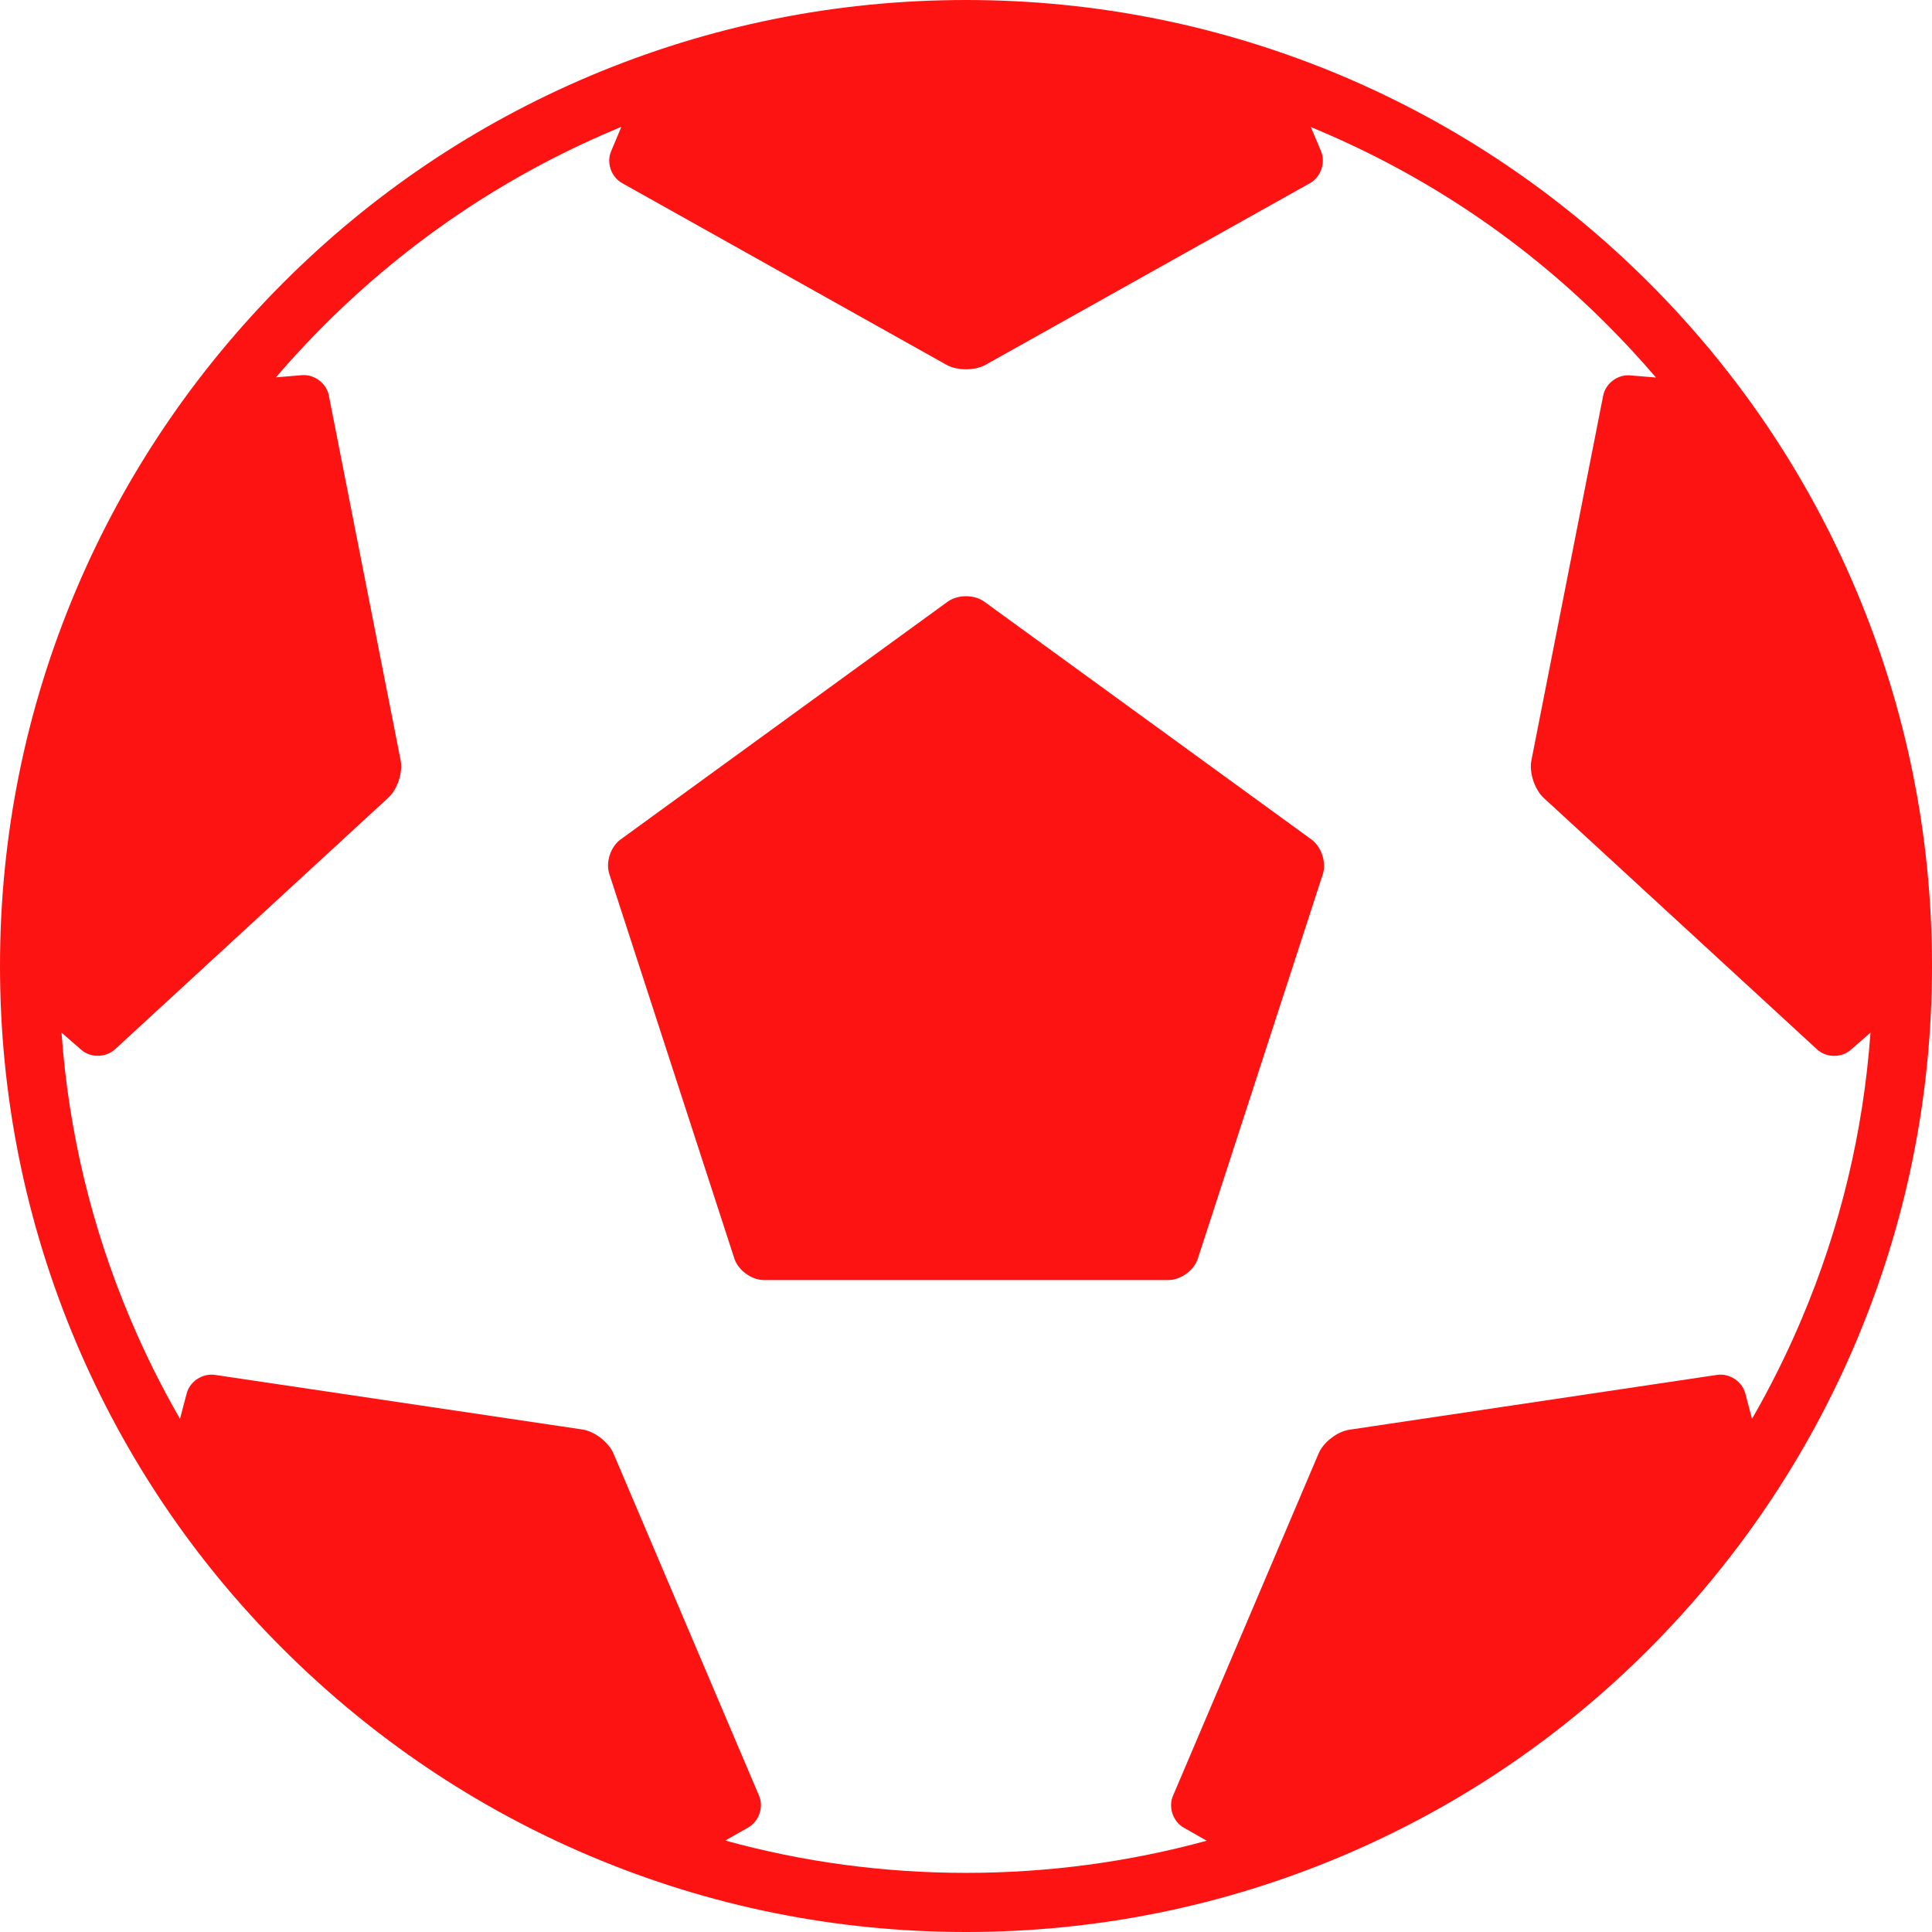 <svg xmlns="http://www.w3.org/2000/svg" width="800" height="800" viewBox="0 0 980 980">
    <path
        d="M836.5 143.5c-45-45-97.4-80.3-155.7-105C620.3 13 556.1 0 490 0S359.7 13 299.3 38.5c-58.4 24.7-110.8 60-155.7 105s-80.3 97.4-105 155.7C13 359.7 0 423.9 0 490s13 130.3 38.5 190.7c24.7 58.399 60 110.8 105 155.7 45 44.899 97.4 80.3 155.7 105C359.7 967 423.9 980 490 980s130.3-13 190.7-38.5c58.399-24.7 110.8-60 155.7-105 44.899-45 80.3-97.4 105-155.7C967 620.3 980 556.1 980 490s-13-130.3-38.5-190.7c-24.7-58.4-60-110.8-105-155.8zM913.9 669c-7.4 17.5-15.801 34.4-25.2 50.7l-3.4-12.9c-1.6-6.1-8-10.3-14.3-9.399l-186.4 27.8c-6.3.899-13.399 6.399-15.8 12.2L595 910.9c-2.5 5.8 0 13.1 5.5 16.199l11.6 6.601C572.6 944.5 531.7 950 490 950s-82.6-5.5-122.1-16.4l11.6-6.6c5.5-3.1 8-10.4 5.5-16.2l-73.8-173.5c-2.5-5.8-9.601-11.3-15.8-12.2L109 697.4c-6.3-.9-12.7 3.3-14.3 9.399l-3.4 12.9c-9.4-16.3-17.8-33.2-25.2-50.7-19.6-46.3-31.3-95-34.9-145.2l10 8.7c4.8 4.2 12.4 4 17.1-.2L197 404.6c4.7-4.3 7.4-12.8 6.2-19l-36.4-185c-1.2-6.2-7.3-10.8-13.6-10.3l-13.2 1.1c7.8-9.2 16.1-18.1 24.7-26.7C207 122.5 256.2 89.3 311 66.1l4.2-1.8-5.2 12.4c-2.5 5.8 0 13.1 5.6 16.2L480 185c5.5 3.1 14.5 3.1 20 0l164.5-92.1c5.5-3.1 8-10.3 5.6-16.2l-5.2-12.3 4.199 1.8c54.801 23.2 104 56.3 146.2 98.6 8.601 8.6 16.8 17.5 24.7 26.7l-13.2-1.1c-6.3-.5-12.399 4.1-13.6 10.3l-36.4 185c-1.2 6.2 1.601 14.7 6.2 19l138.7 127.6c4.7 4.3 12.3 4.4 17.1.2l10-8.7C945.2 574 933.5 622.7 913.9 669z"
        fill="#FE1313" />
    <path
        d="M665.2 425.8L499.3 305.2c-5.1-3.7-13.399-3.7-18.6 0L314.8 425.8c-5.1 3.7-7.7 11.601-5.7 17.601l63.4 195c2 6 8.7 10.899 15 10.899h205.1c6.301 0 13.101-4.899 15-10.899l63.4-195c1.9-6.001-.7-13.901-5.8-17.601z"
        fill="#FE1313" />
</svg>